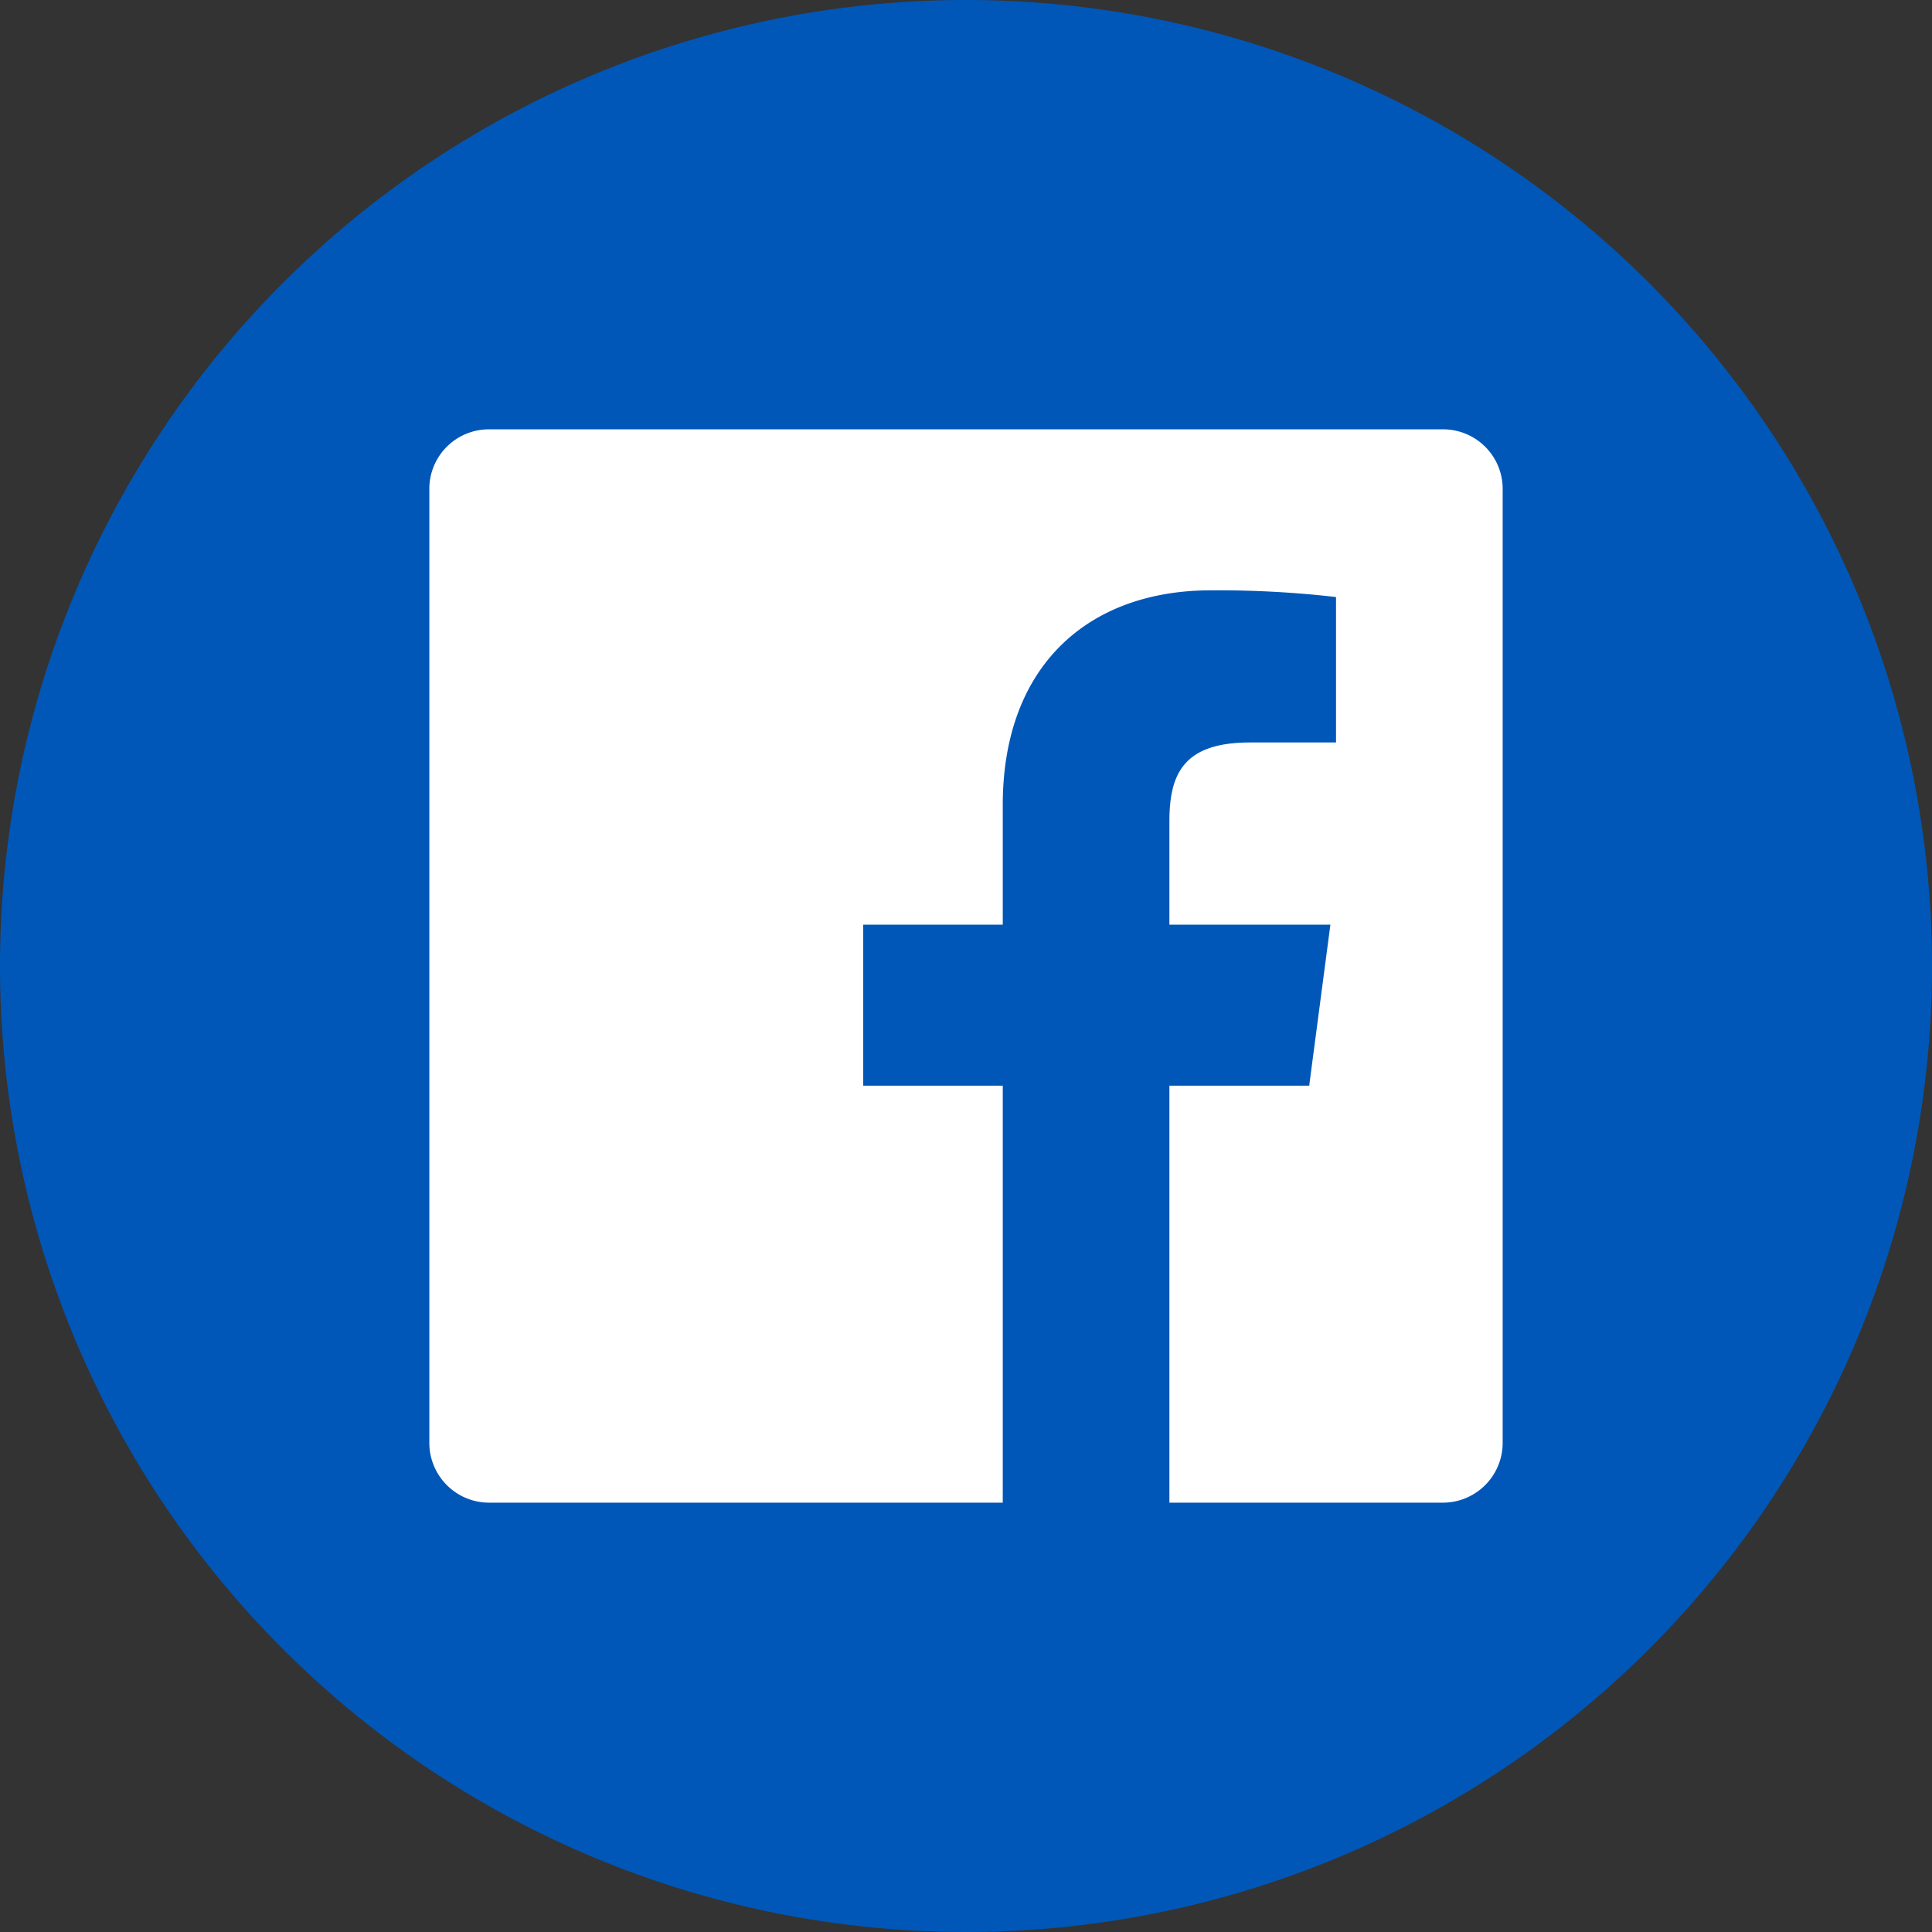 <svg xmlns="http://www.w3.org/2000/svg" viewBox="0 0 72 72"><rect x="0" y="0" width="72" height="72" fill="#333333" stroke="none"/><defs><style>.cls-1{fill:#0057b8;}.cls-2{fill:#fff;}</style></defs><title>facebook-logo</title><g id="Layer_2" data-name="Layer 2"><g id="Layer_1-2" data-name="Layer 1"><g id="white_circle" data-name="white circle"><path class="cls-1" d="M36,0A36,36,0,1,0,72,36,36,36,0,0,0,36,0Z"/></g><g id="Layer_2-2" data-name="Layer 2"><g id="Layer_1-2-2" data-name="Layer 1-2"><path class="cls-2" d="M53.79,16H18.21A2.22,2.22,0,0,0,16,18.17V53.75A2.23,2.23,0,0,0,18.21,56H37.37V40.46h-5.2v-6h5.2V30c0-5.17,3.17-8,7.76-8a38.3,38.3,0,0,1,4.66.25v5.42H46.58c-2.5,0-3,1.2-3,2.95v3.84h6l-.79,6H43.58V56H53.79A2.23,2.23,0,0,0,56,53.75V18.17A2.22,2.22,0,0,0,53.79,16"/></g></g></g></g></svg>